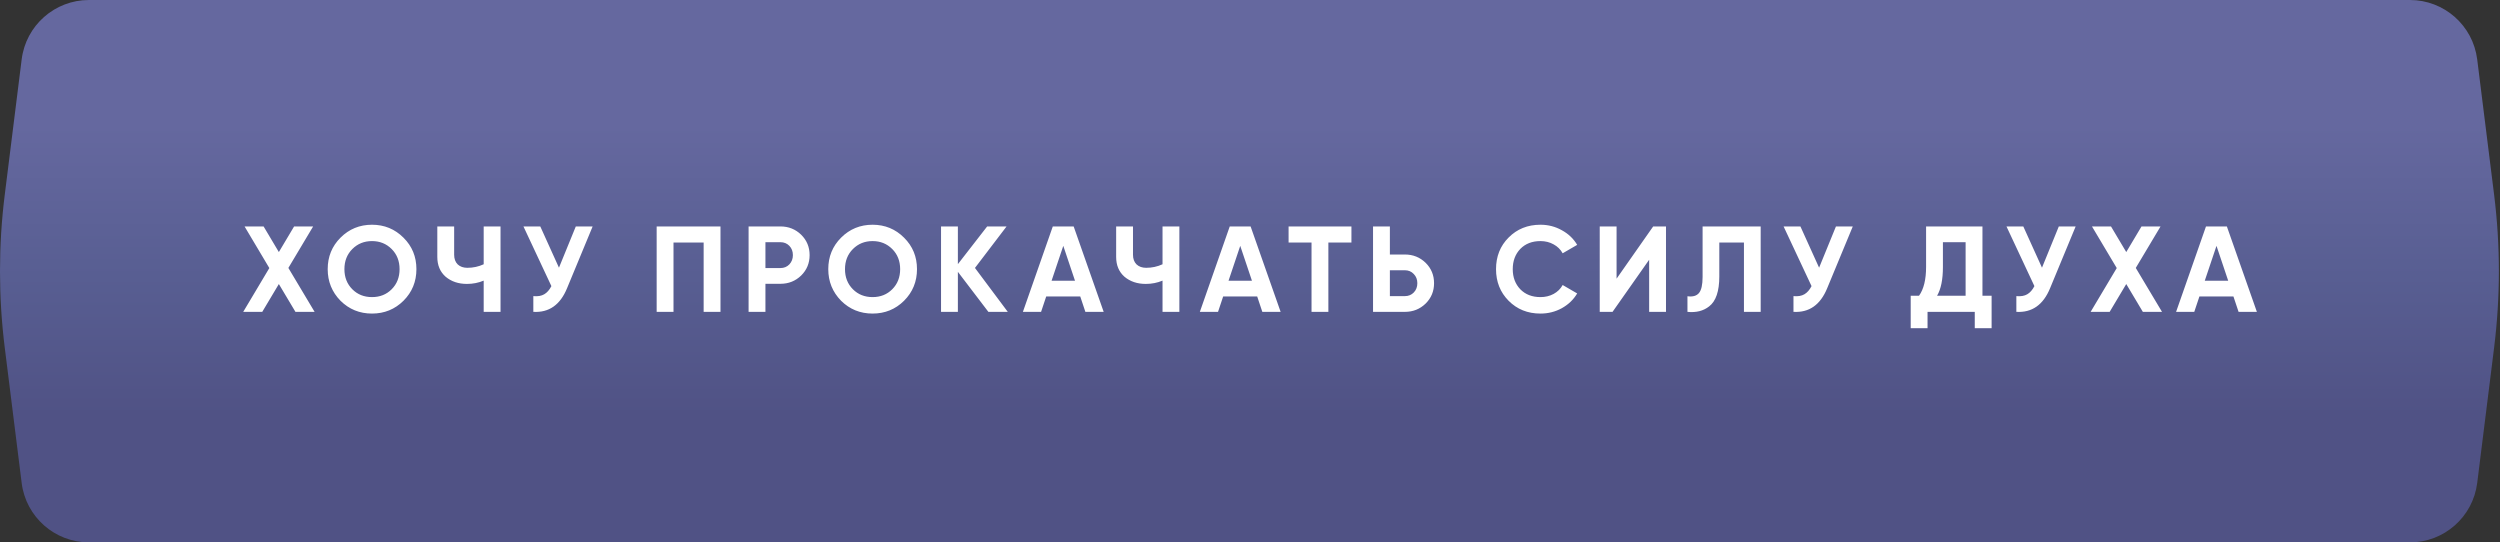 <?xml version="1.0" encoding="UTF-8"?> <svg xmlns="http://www.w3.org/2000/svg" width="1475" height="320" viewBox="0 0 1475 320" fill="none"><rect x="0" y="0" width="1475" height="320" fill="#333333" stroke="none"/> <path d="M12.787 35.039C15.289 15.021 32.305 0 52.478 0H737.167H1421.86C1442.03 0 1459.04 15.021 1461.55 35.039L1471.52 114.851C1475.27 144.834 1475.27 175.166 1471.52 205.149L1461.55 284.961C1459.04 304.979 1442.03 320 1421.86 320H737.167H52.478C32.305 320 15.289 304.979 12.787 284.961L2.811 205.149C-0.937 175.166 -0.937 144.834 2.811 114.851L12.787 35.039Z" fill="url(#paint0_linear_176_286)"></path> <path d="M170.138 158.08L185.618 184H174.314L164.522 167.584L154.73 184H143.498L158.906 158.152L144.29 133.6H155.522L164.522 148.72L173.522 133.6H184.754L170.138 158.08ZM238.053 177.448C232.965 182.488 226.773 185.008 219.477 185.008C212.181 185.008 205.989 182.488 200.901 177.448C195.861 172.312 193.341 166.096 193.341 158.8C193.341 151.456 195.861 145.264 200.901 140.224C205.989 135.136 212.181 132.592 219.477 132.592C226.773 132.592 232.965 135.136 238.053 140.224C243.141 145.264 245.685 151.456 245.685 158.8C245.685 166.144 243.141 172.36 238.053 177.448ZM207.885 170.68C210.957 173.752 214.821 175.288 219.477 175.288C224.133 175.288 227.997 173.752 231.069 170.68C234.189 167.56 235.749 163.6 235.749 158.8C235.749 154 234.189 150.04 231.069 146.92C227.949 143.8 224.085 142.24 219.477 142.24C214.869 142.24 211.005 143.8 207.885 146.92C204.765 150.04 203.205 154 203.205 158.8C203.205 163.6 204.765 167.56 207.885 170.68ZM285.375 155.92V133.6H295.311V184H285.375V165.568C282.303 166.864 279.015 167.512 275.511 167.512C270.471 167.512 266.271 166.096 262.911 163.264C259.647 160.384 258.015 156.496 258.015 151.6V133.6H267.951V150.304C267.951 152.704 268.647 154.6 270.039 155.992C271.479 157.336 273.375 158.008 275.727 158.008C279.135 158.008 282.351 157.312 285.375 155.92ZM329.786 157.936L339.722 133.6H349.658L334.538 170.104C330.506 179.896 323.882 184.528 314.666 184V174.712C317.306 174.952 319.442 174.592 321.074 173.632C322.754 172.672 324.17 171.064 325.322 168.808L308.834 133.6H318.77L329.786 157.936ZM387.43 133.6H425.086V184H415.15V143.104H397.366V184H387.43V133.6ZM441.669 133.6H460.461C465.261 133.6 469.341 135.232 472.701 138.496C476.013 141.76 477.669 145.768 477.669 150.52C477.669 155.272 476.013 159.28 472.701 162.544C469.341 165.808 465.261 167.44 460.461 167.44H451.605V184H441.669V133.6ZM451.605 158.152H460.461C462.573 158.152 464.325 157.432 465.717 155.992C467.109 154.504 467.805 152.68 467.805 150.52C467.805 148.312 467.109 146.488 465.717 145.048C464.325 143.608 462.573 142.888 460.461 142.888H451.605V158.152ZM533.394 177.448C528.306 182.488 522.114 185.008 514.818 185.008C507.522 185.008 501.33 182.488 496.242 177.448C491.202 172.312 488.682 166.096 488.682 158.8C488.682 151.456 491.202 145.264 496.242 140.224C501.33 135.136 507.522 132.592 514.818 132.592C522.114 132.592 528.306 135.136 533.394 140.224C538.482 145.264 541.026 151.456 541.026 158.8C541.026 166.144 538.482 172.36 533.394 177.448ZM503.226 170.68C506.298 173.752 510.162 175.288 514.818 175.288C519.474 175.288 523.338 173.752 526.41 170.68C529.53 167.56 531.09 163.6 531.09 158.8C531.09 154 529.53 150.04 526.41 146.92C523.29 143.8 519.426 142.24 514.818 142.24C510.21 142.24 506.346 143.8 503.226 146.92C500.106 150.04 498.546 154 498.546 158.8C498.546 163.6 500.106 167.56 503.226 170.68ZM575.226 158.08L594.594 184H583.146L565.146 160.384V184H555.21V133.6H565.146V155.848L582.426 133.6H593.874L575.226 158.08ZM651.172 184H640.372L637.348 174.928H617.26L614.236 184H603.508L621.148 133.6H633.46L651.172 184ZM627.34 145.048L620.428 165.64H634.252L627.34 145.048ZM685.89 155.92V133.6H695.826V184H685.89V165.568C682.818 166.864 679.53 167.512 676.026 167.512C670.986 167.512 666.786 166.096 663.426 163.264C660.162 160.384 658.53 156.496 658.53 151.6V133.6H668.466V150.304C668.466 152.704 669.162 154.6 670.554 155.992C671.994 157.336 673.89 158.008 676.242 158.008C679.65 158.008 682.866 157.312 685.89 155.92ZM755.572 184H744.772L741.748 174.928H721.66L718.636 184H707.908L725.548 133.6H737.86L755.572 184ZM731.74 145.048L724.828 165.64H738.652L731.74 145.048ZM760.266 133.6H797.346V143.104H783.738V184H773.802V143.104H760.266V133.6ZM820.028 150.16H828.884C833.684 150.16 837.764 151.792 841.124 155.056C844.436 158.32 846.092 162.328 846.092 167.08C846.092 171.832 844.436 175.84 841.124 179.104C837.764 182.368 833.684 184 828.884 184H810.092V133.6H820.028V150.16ZM820.028 174.712H828.884C830.996 174.712 832.748 173.992 834.14 172.552C835.532 171.112 836.228 169.288 836.228 167.08C836.228 164.92 835.532 163.12 834.14 161.68C832.748 160.192 830.996 159.448 828.884 159.448H820.028V174.712ZM908.865 185.008C901.329 185.008 895.065 182.488 890.073 177.448C885.129 172.456 882.657 166.24 882.657 158.8C882.657 151.312 885.129 145.096 890.073 140.152C895.065 135.112 901.329 132.592 908.865 132.592C913.425 132.592 917.625 133.672 921.465 135.832C925.353 137.944 928.377 140.824 930.537 144.472L921.969 149.44C920.721 147.184 918.945 145.432 916.641 144.184C914.337 142.888 911.745 142.24 908.865 142.24C903.969 142.24 900.009 143.776 896.985 146.848C894.009 149.968 892.521 153.952 892.521 158.8C892.521 163.6 894.009 167.56 896.985 170.68C900.009 173.752 903.969 175.288 908.865 175.288C911.745 175.288 914.337 174.664 916.641 173.416C918.993 172.12 920.769 170.368 921.969 168.16L930.537 173.128C928.377 176.776 925.353 179.68 921.465 181.84C917.625 183.952 913.425 185.008 908.865 185.008ZM982.937 184H973.001V153.256L951.401 184H943.841V133.6H953.777V164.416L975.377 133.6H982.937V184ZM995.598 184V174.784C998.67 175.216 1000.93 174.592 1002.37 172.912C1003.81 171.184 1004.53 168.016 1004.53 163.408V133.6H1038.8V184H1028.93V143.104H1014.39V163.12C1014.39 171.808 1012.4 177.688 1008.41 180.76C1005.01 183.448 1000.73 184.528 995.598 184ZM1073.27 157.936L1083.21 133.6H1093.14L1078.02 170.104C1073.99 179.896 1067.37 184.528 1058.15 184V174.712C1060.79 174.952 1062.93 174.592 1064.56 173.632C1066.24 172.672 1067.65 171.064 1068.81 168.808L1052.32 133.6H1062.25L1073.27 157.936ZM1169.65 133.6V174.496H1175.05V193.648H1165.11V184H1137.25V193.648H1127.31V174.496H1132.21C1134.99 170.656 1136.39 164.968 1136.39 157.432V133.6H1169.65ZM1142.87 174.496H1159.71V142.888H1146.32V157.576C1146.32 164.92 1145.17 170.56 1142.87 174.496ZM1204.77 157.936L1214.7 133.6H1224.64L1209.52 170.104C1205.49 179.896 1198.86 184.528 1189.65 184V174.712C1192.29 174.952 1194.42 174.592 1196.06 173.632C1197.74 172.672 1199.15 171.064 1200.3 168.808L1183.82 133.6H1193.75L1204.77 157.936ZM1260.11 158.08L1275.59 184H1264.28L1254.49 167.584L1244.7 184H1233.47L1248.88 158.152L1234.26 133.6H1245.49L1254.49 148.72L1263.49 133.6H1274.72L1260.11 158.08ZM1331.56 184H1320.76L1317.73 174.928H1297.65L1294.62 184H1283.89L1301.53 133.6H1313.85L1331.56 184ZM1307.73 145.048L1300.81 165.64H1314.64L1307.73 145.048Z" fill="white"></path> <defs> <linearGradient id="paint0_linear_176_286" x1="755.685" y1="245.071" x2="755.685" y2="74.162" gradientUnits="userSpaceOnUse"> <stop stop-color="#505285"></stop> <stop offset="0.48" stop-color="#585E92"></stop> <stop offset="1" stop-color="#65689F"></stop> </linearGradient> </defs> </svg> 